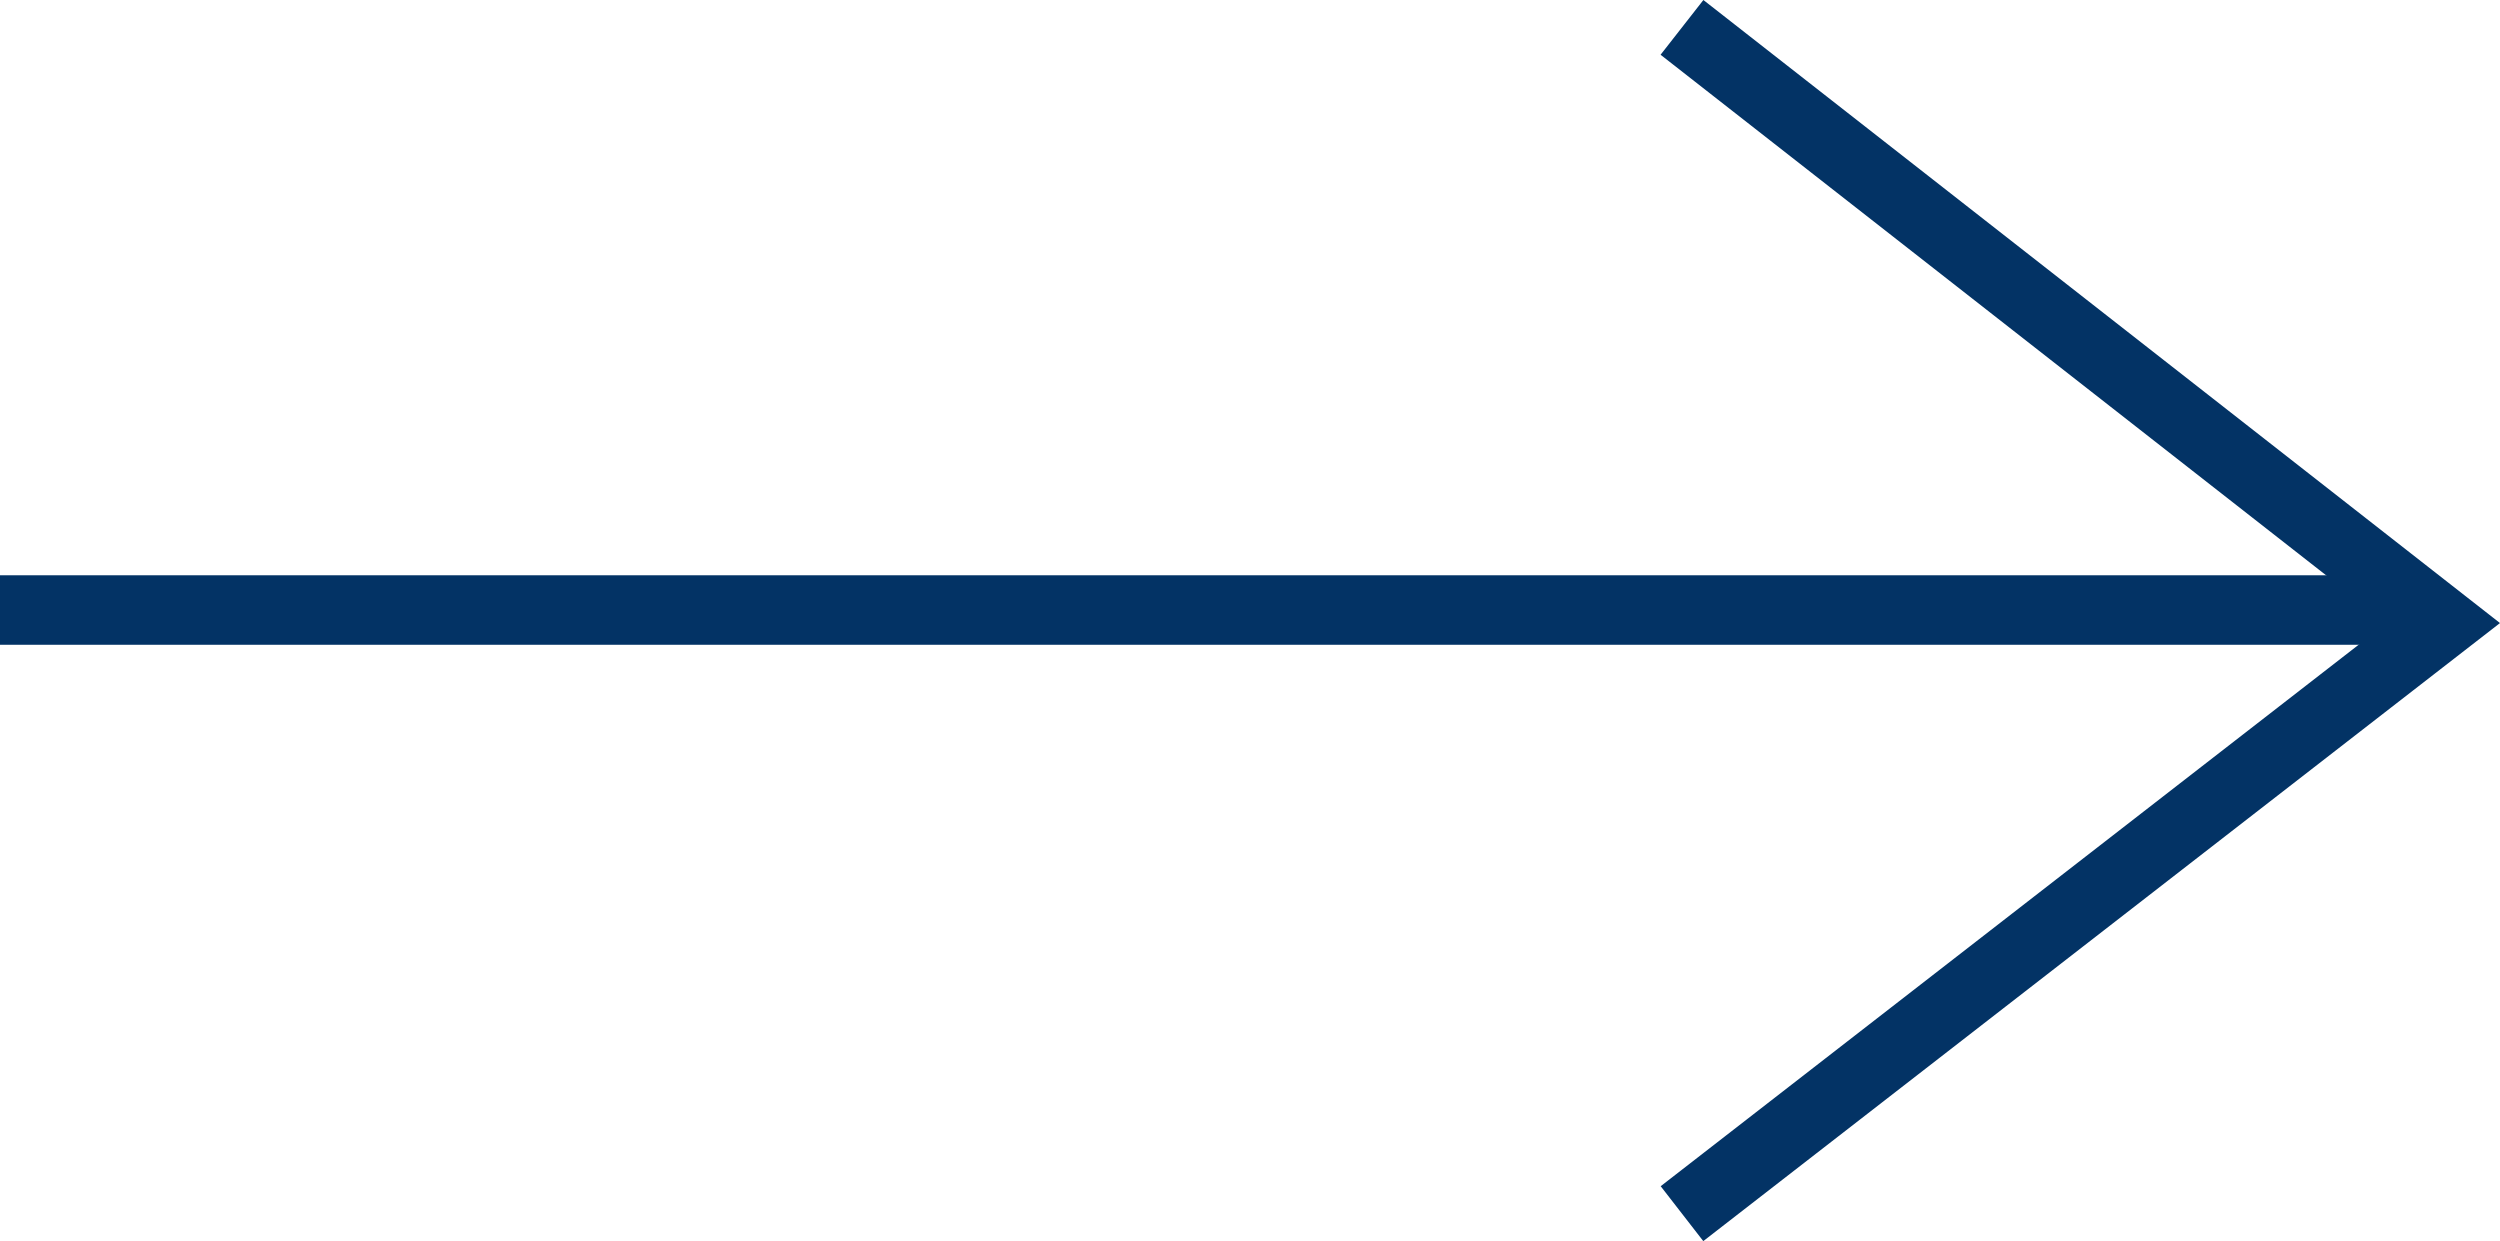 <svg xmlns="http://www.w3.org/2000/svg" width="35.974" height="17.859" viewBox="0 0 35.974 17.859">
  <g id="Group_62" data-name="Group 62" transform="translate(0 0.394)">
    <line id="Line_32" data-name="Line 32" x1="35" transform="translate(0 8.384)" fill="none" stroke="#033365" stroke-width="1"/>
    <path id="Path_42" data-name="Path 42" d="M0,0,8.5,10.957,17.07,0" transform="translate(24.203 17.07) rotate(-90)" fill="none" stroke="#033365" stroke-width="1"/>
  </g>
</svg>
